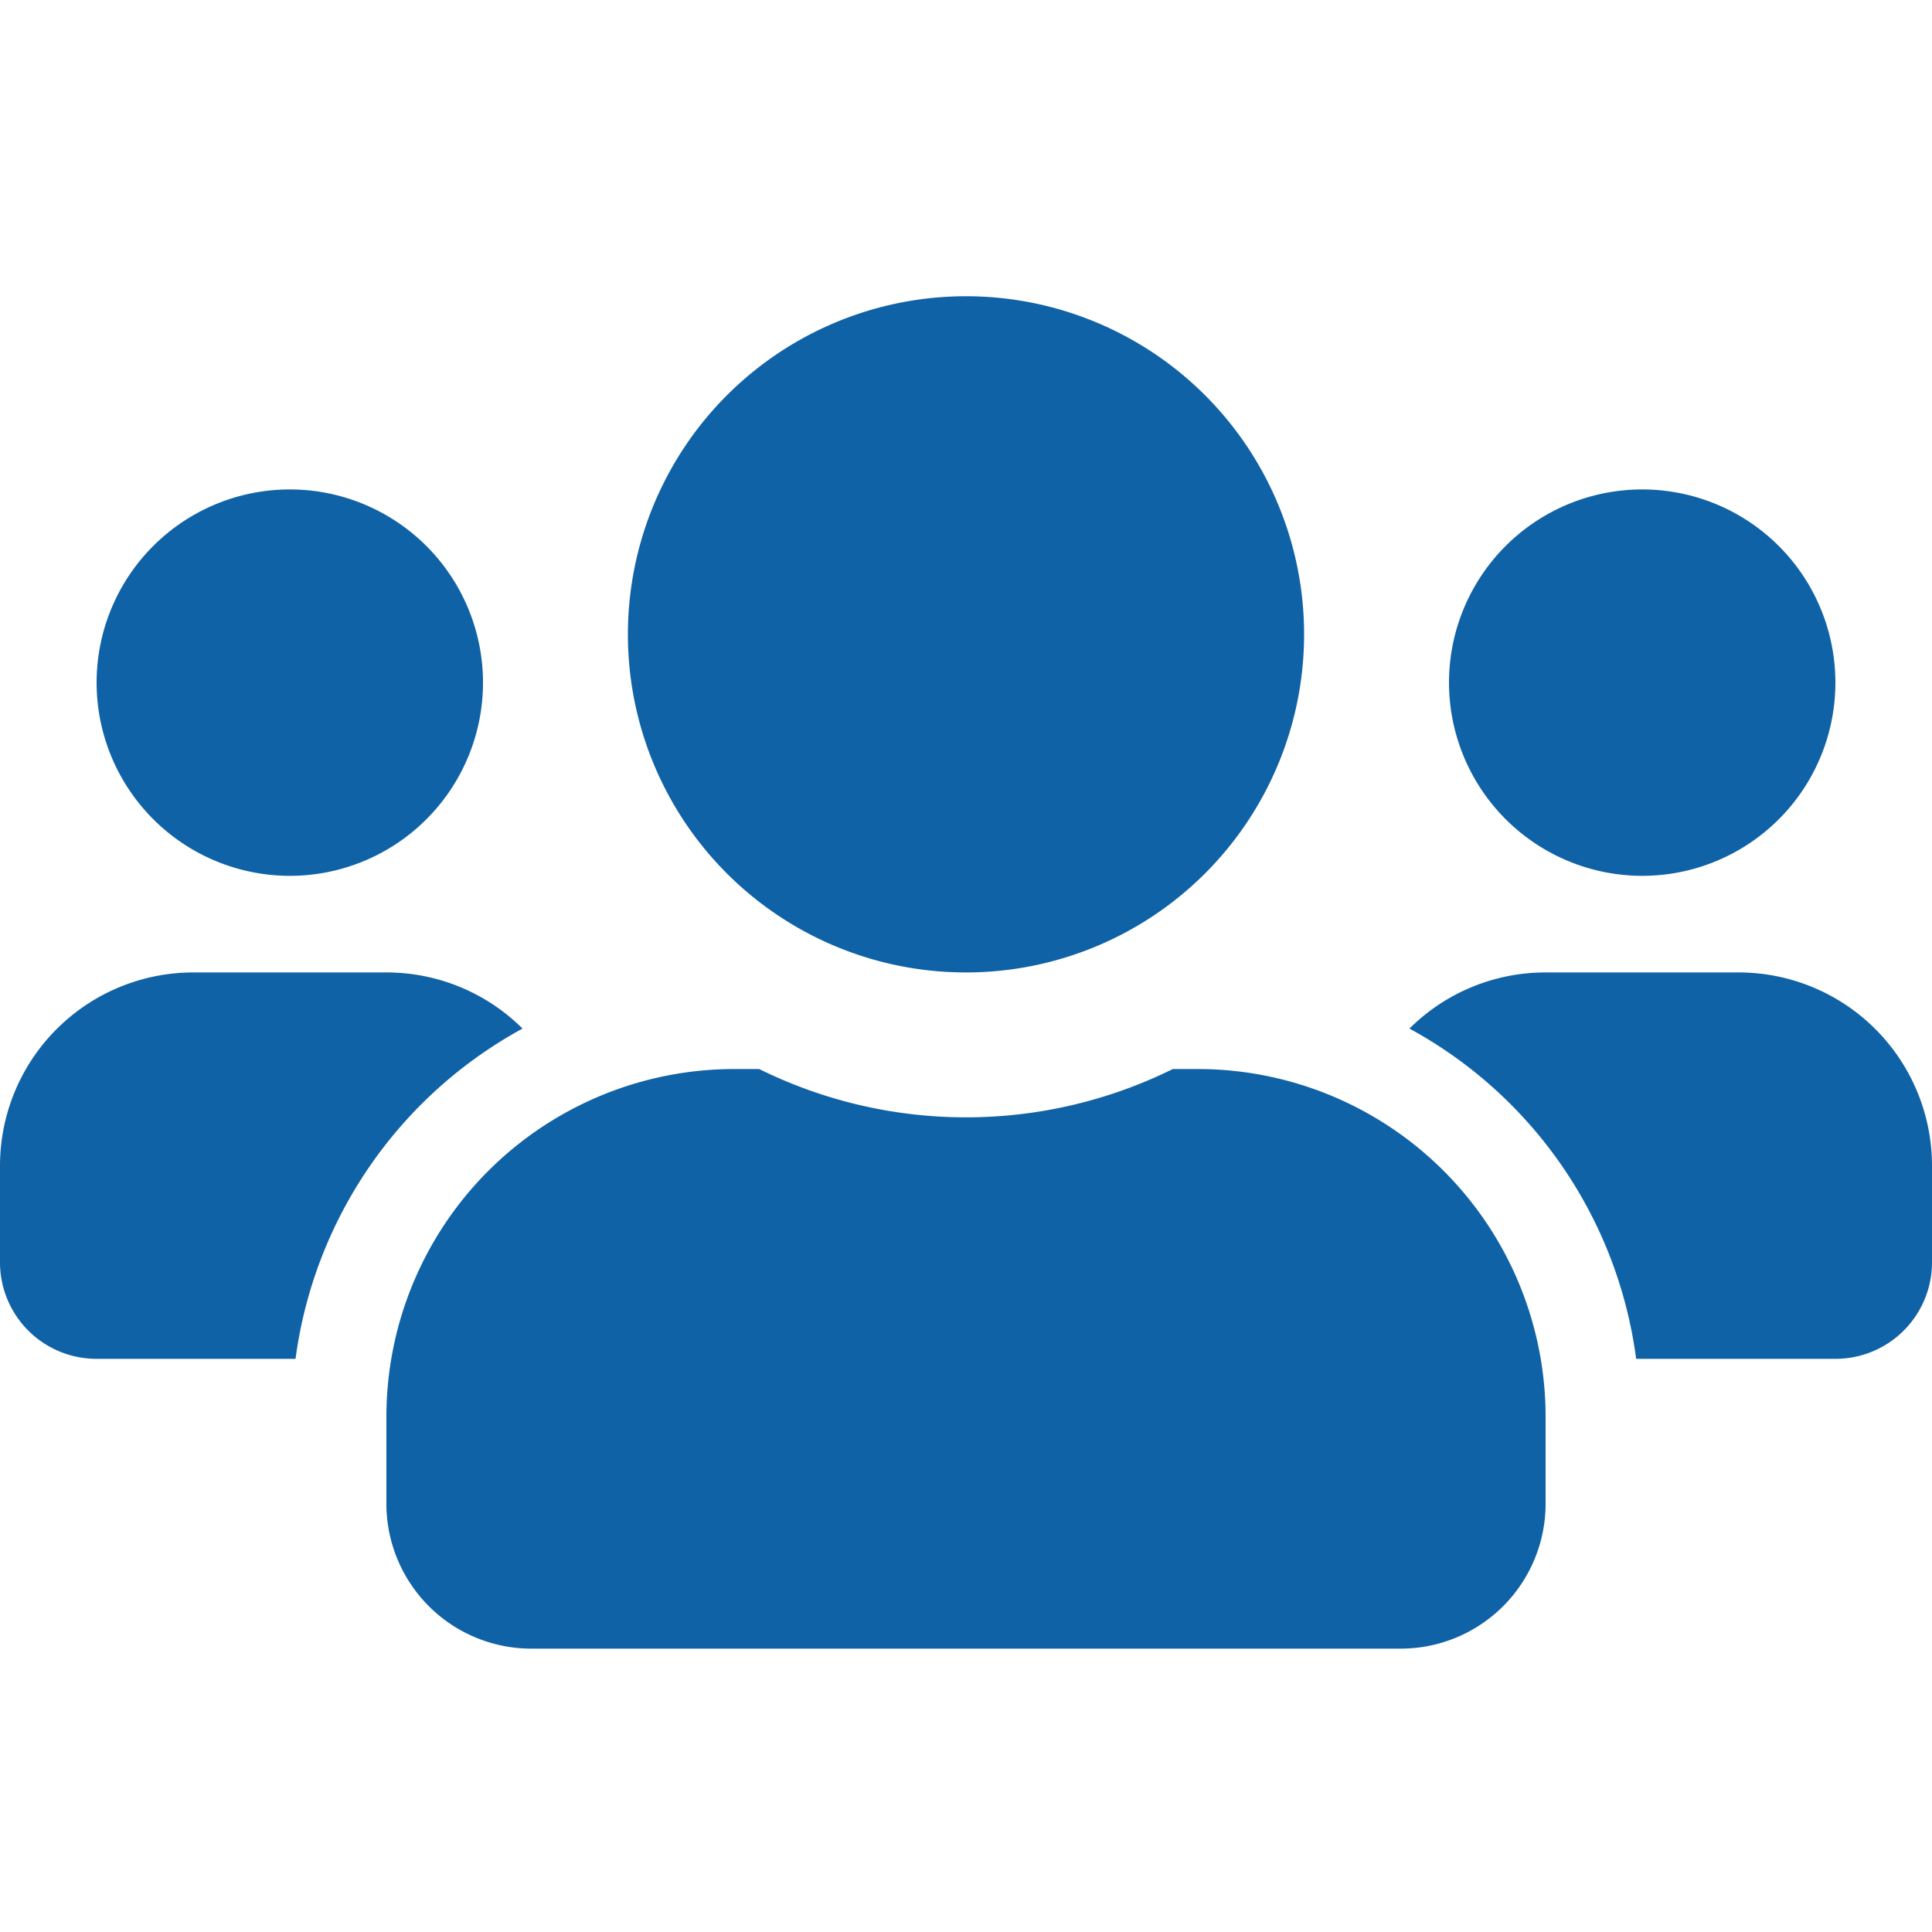 <?xml version="1.0" encoding="UTF-8"?>
<svg xmlns="http://www.w3.org/2000/svg" width="150" height="150" viewBox="0 0 150 150">
  <g id="Gruppe_8" data-name="Gruppe 8" transform="translate(422 394)">
    <path id="users-solid" d="M22.5,77a15,15,0,1,0-15-15A15.014,15.014,0,0,0,22.5,77Zm105,0a15,15,0,1,0-15-15A15.014,15.014,0,0,0,127.5,77Zm7.5,7.5H120a14.956,14.956,0,0,0-10.57,4.359,34.283,34.283,0,0,1,17.6,25.641H142.5A7.492,7.492,0,0,0,150,107V99.5A15.014,15.014,0,0,0,135,84.5Zm-60,0A26.25,26.25,0,1,0,48.75,58.25,26.237,26.237,0,0,0,75,84.5ZM93,92H91.055a36.242,36.242,0,0,1-32.109,0H57a27.007,27.007,0,0,0-27,27v6.75A11.253,11.253,0,0,0,41.25,137h67.5A11.253,11.253,0,0,0,120,125.75V119A27.007,27.007,0,0,0,93,92ZM40.57,88.859A14.956,14.956,0,0,0,30,84.5H15a15.014,15.014,0,0,0-15,15V107a7.492,7.492,0,0,0,7.5,7.5H22.945A34.369,34.369,0,0,1,40.57,88.859Z" transform="translate(-422 -403)" fill="#1062a6"></path>
    <rect id="Rechteck_11" data-name="Rechteck 11" width="150" height="150" transform="translate(-422 -394)" fill="none"></rect>
  </g>
</svg>

